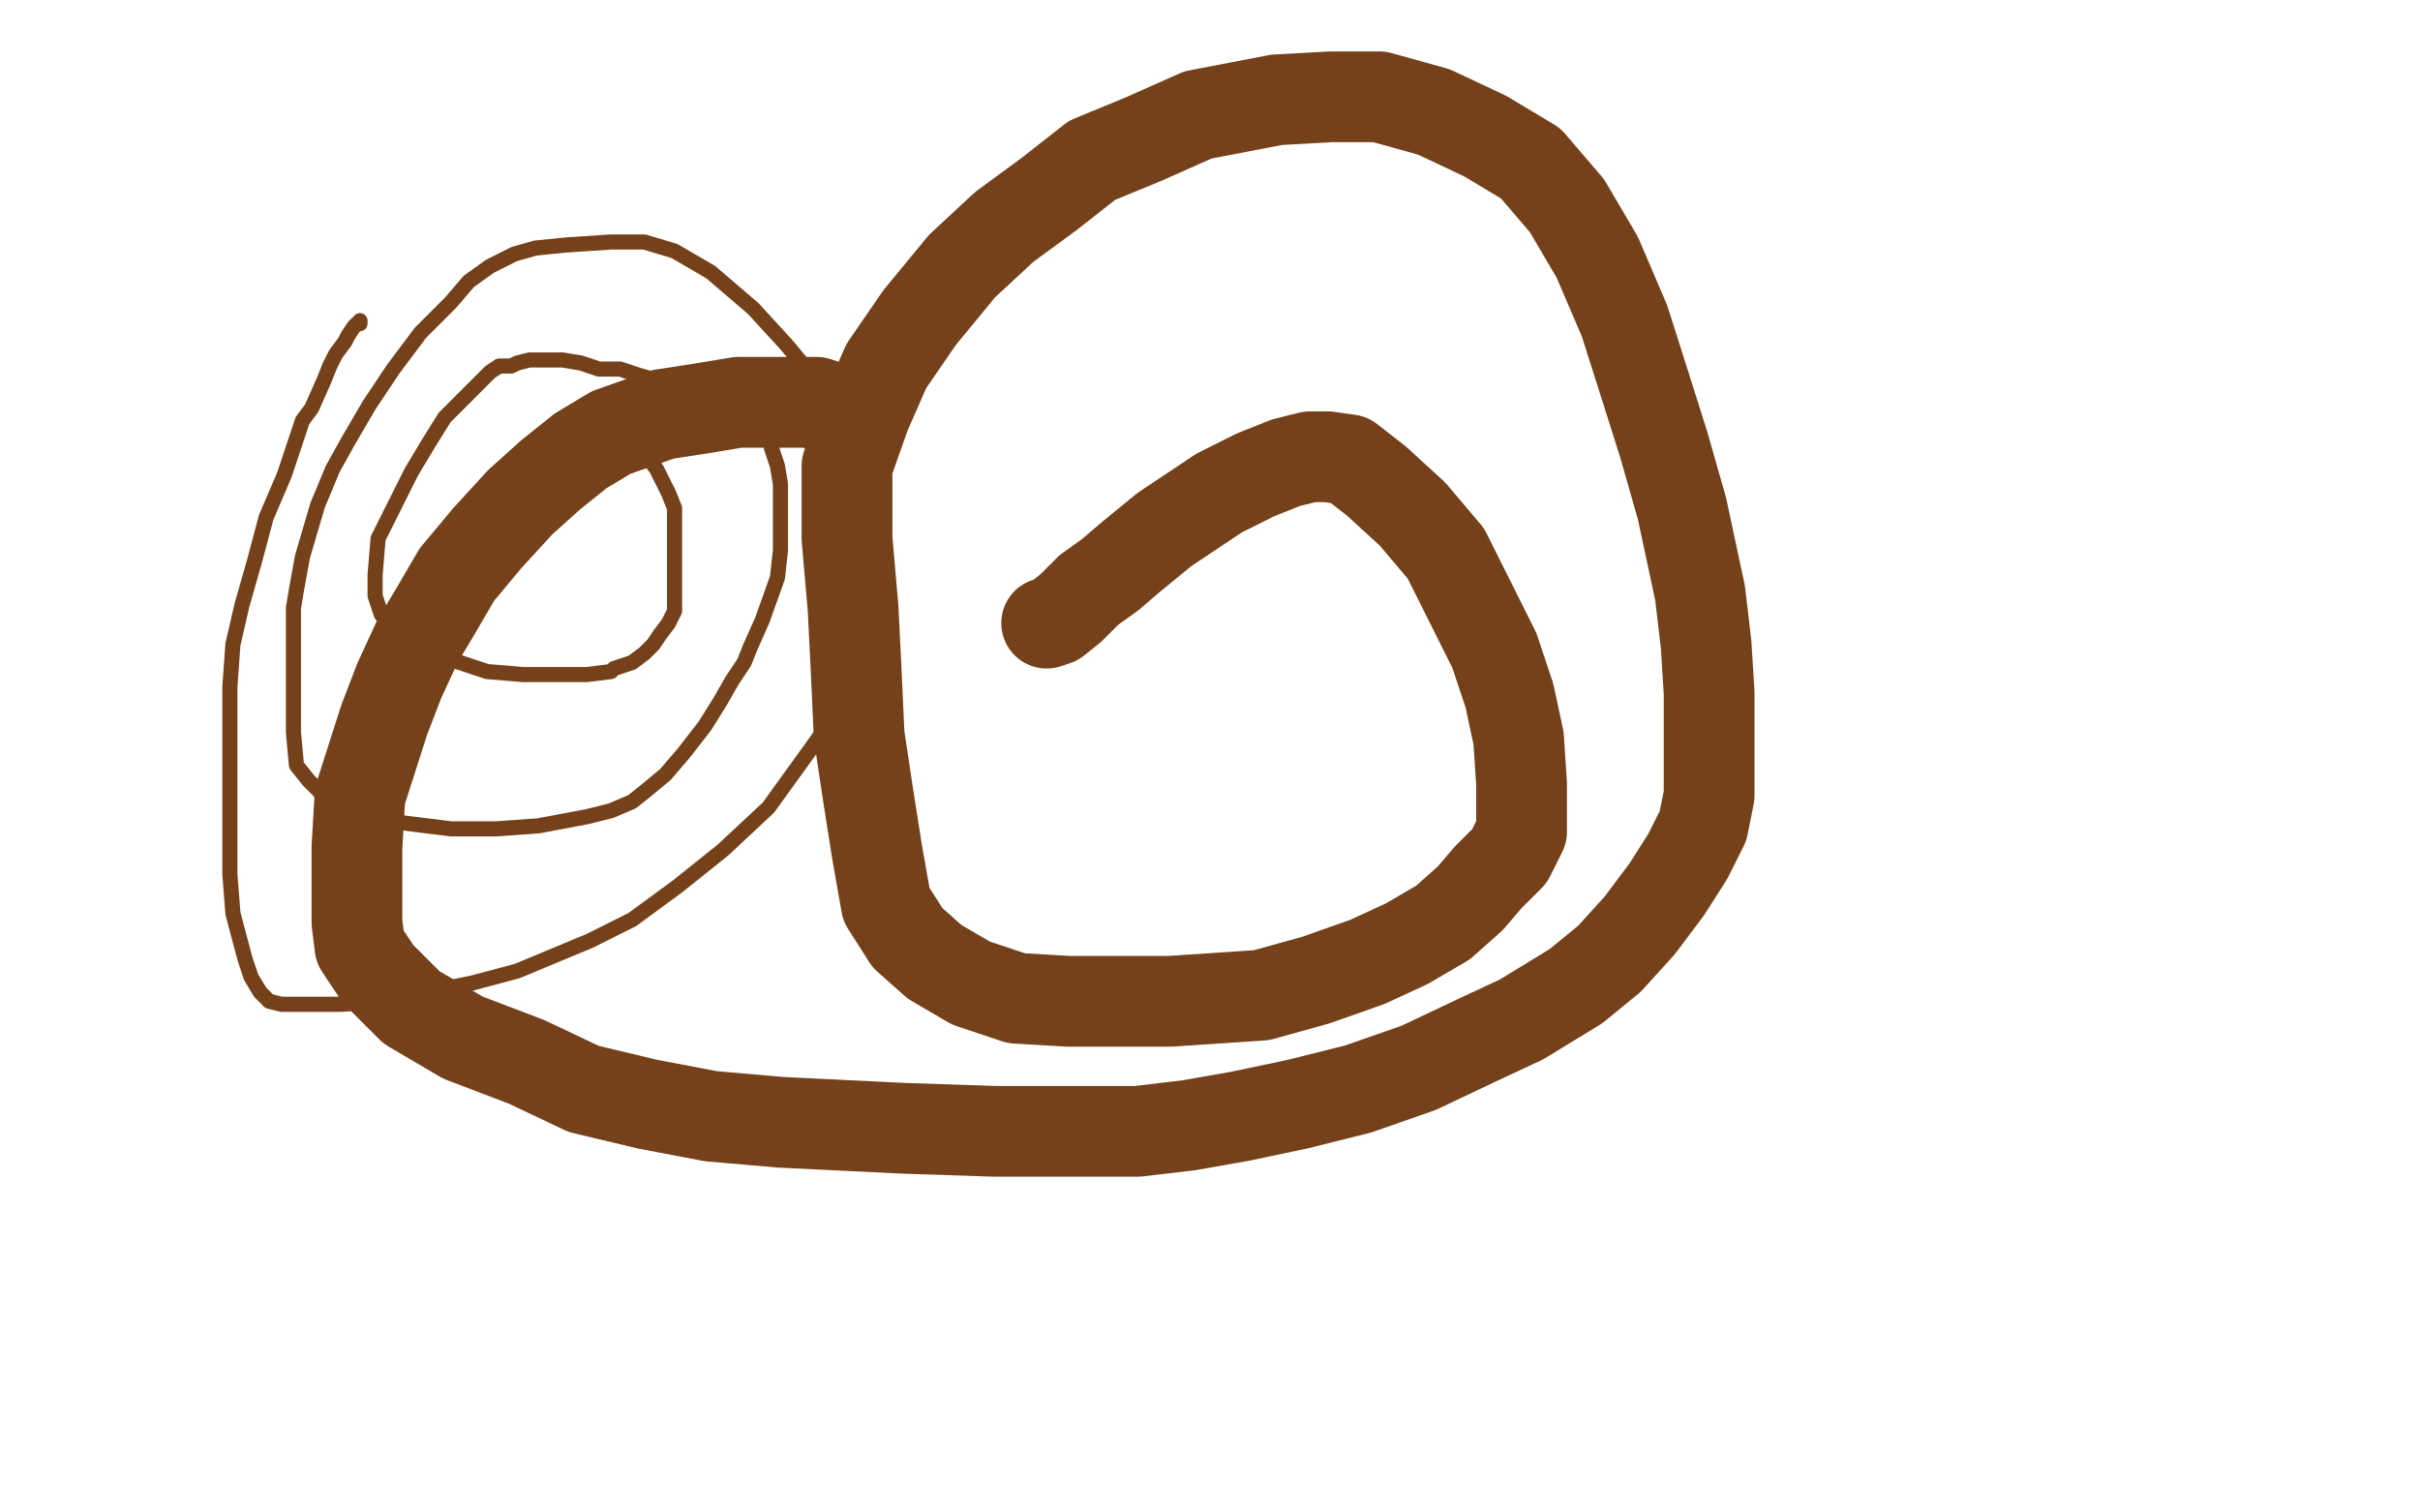 <?xml version="1.0" standalone="no"?>
<!DOCTYPE svg PUBLIC "-//W3C//DTD SVG 1.1//EN"
"http://www.w3.org/Graphics/SVG/1.1/DTD/svg11.dtd">

<svg width="800" height="500" version="1.1" xmlns="http://www.w3.org/2000/svg" xmlns:xlink="http://www.w3.org/1999/xlink" style="stroke-antialiasing: false"><desc>This SVG has been created on https://colorillo.com/</desc><rect x='0' y='0' width='800' height='500' style='fill: rgb(255,255,255); stroke-width:0' /><polyline points="179,165 180,164 180,164 181,162 181,162 183,160 183,160 185,158 185,158 187,156 187,156 189,154 189,154 194,149 196,148 198,147 199,146 201,146 202,145 203,145 204,144 205,144 206,144 208,144 211,147 214,151 217,155 219,159 221,163 223,168 223,177 223,183 223,188 223,191 223,195 223,202 221,206 218,210 216,213 213,216 209,219 203,221 202,222 194,223 185,223 173,223 161,222 146,217 135,212 128,206 126,203 124,197 124,190 125,178 131,166 136,156 142,146 147,138 154,131 159,126 162,123 165,121 167,121 169,121 171,120 175,119 178,119 181,119 186,119 192,120 198,122 205,122 211,124 218,126 223,128 228,129 233,132 239,135 245,137 248,139 251,142 254,144 255,148 257,154 258,160 258,167 258,174 258,182 257,191 252,205 248,214 246,219 242,225 238,232 233,240 226,249 220,256 214,261 209,265 202,268 194,270 178,273 164,274 149,274 133,272 117,267 107,263 102,258 98,253 97,242 97,230 97,217 97,201 98,195 100,184 105,167 110,155 115,146 122,134 130,122 139,110 149,100 155,93 162,88 170,84 177,82 187,81 202,80 213,80 223,83 235,90 249,102 260,114 270,126 277,138 283,153 285,165 286,183 286,192 286,201 286,209 284,221 277,235 267,249 254,267 239,281 224,293 209,304 195,311 171,321 156,325 141,328 125,331 113,332 105,332 98,332 93,332 89,331 86,328 83,323 81,317 77,302 76,289 76,277 76,264 76,254 76,241 76,227 77,213 80,200 84,186 88,171 94,157 100,139 103,135 107,126 109,121 111,117 114,113 115,111 117,108 118,107 119,107 119,106" style="fill: none; stroke: #74411a; stroke-width: 5; stroke-linejoin: round; stroke-linecap: round; stroke-antialiasing: false; stroke-antialias: 0; opacity: 1.0"/>
<polyline points="346,206 349,205 349,205 354,201 354,201 360,195 360,195 367,190 367,190 374,184 374,184 385,175 385,175 403,163 403,163 415,157 425,153 433,151 439,151 446,152 455,159 467,170 478,183 486,199 494,215 499,230 502,244 503,259 503,268 503,275 499,283 492,290 486,297 477,305 465,312 452,318 435,324 417,329 387,331 370,331 353,331 336,330 321,325 309,318 300,310 293,299 290,282 287,263 284,243 283,221 282,201 280,178 280,166 280,154 286,137 293,121 304,105 318,88 332,75 347,64 361,53 378,46 396,38 422,33 440,32 456,32 474,37 491,45 506,54 518,68 528,85 537,106 544,128 550,147 556,168 562,196 564,213 565,229 565,241 565,253 565,263 563,273 558,283 551,294 542,306 532,317 521,326 503,337 488,344 469,353 449,360 429,365 410,369 393,372 376,374 355,374 329,374 299,373 258,371 235,369 214,365 193,360 174,351 153,343 136,333 125,322 119,313 118,305 118,288 118,280 119,263 127,238 132,225 138,212 144,202 151,190 161,178 172,166 182,157 192,149 202,143 219,137 232,135 244,133 254,133 264,133 270,133 273,134 273,135" style="fill: none; stroke: #74411a; stroke-width: 30; stroke-linejoin: round; stroke-linecap: round; stroke-antialiasing: false; stroke-antialias: 0; opacity: 1.0"/>
</svg>
